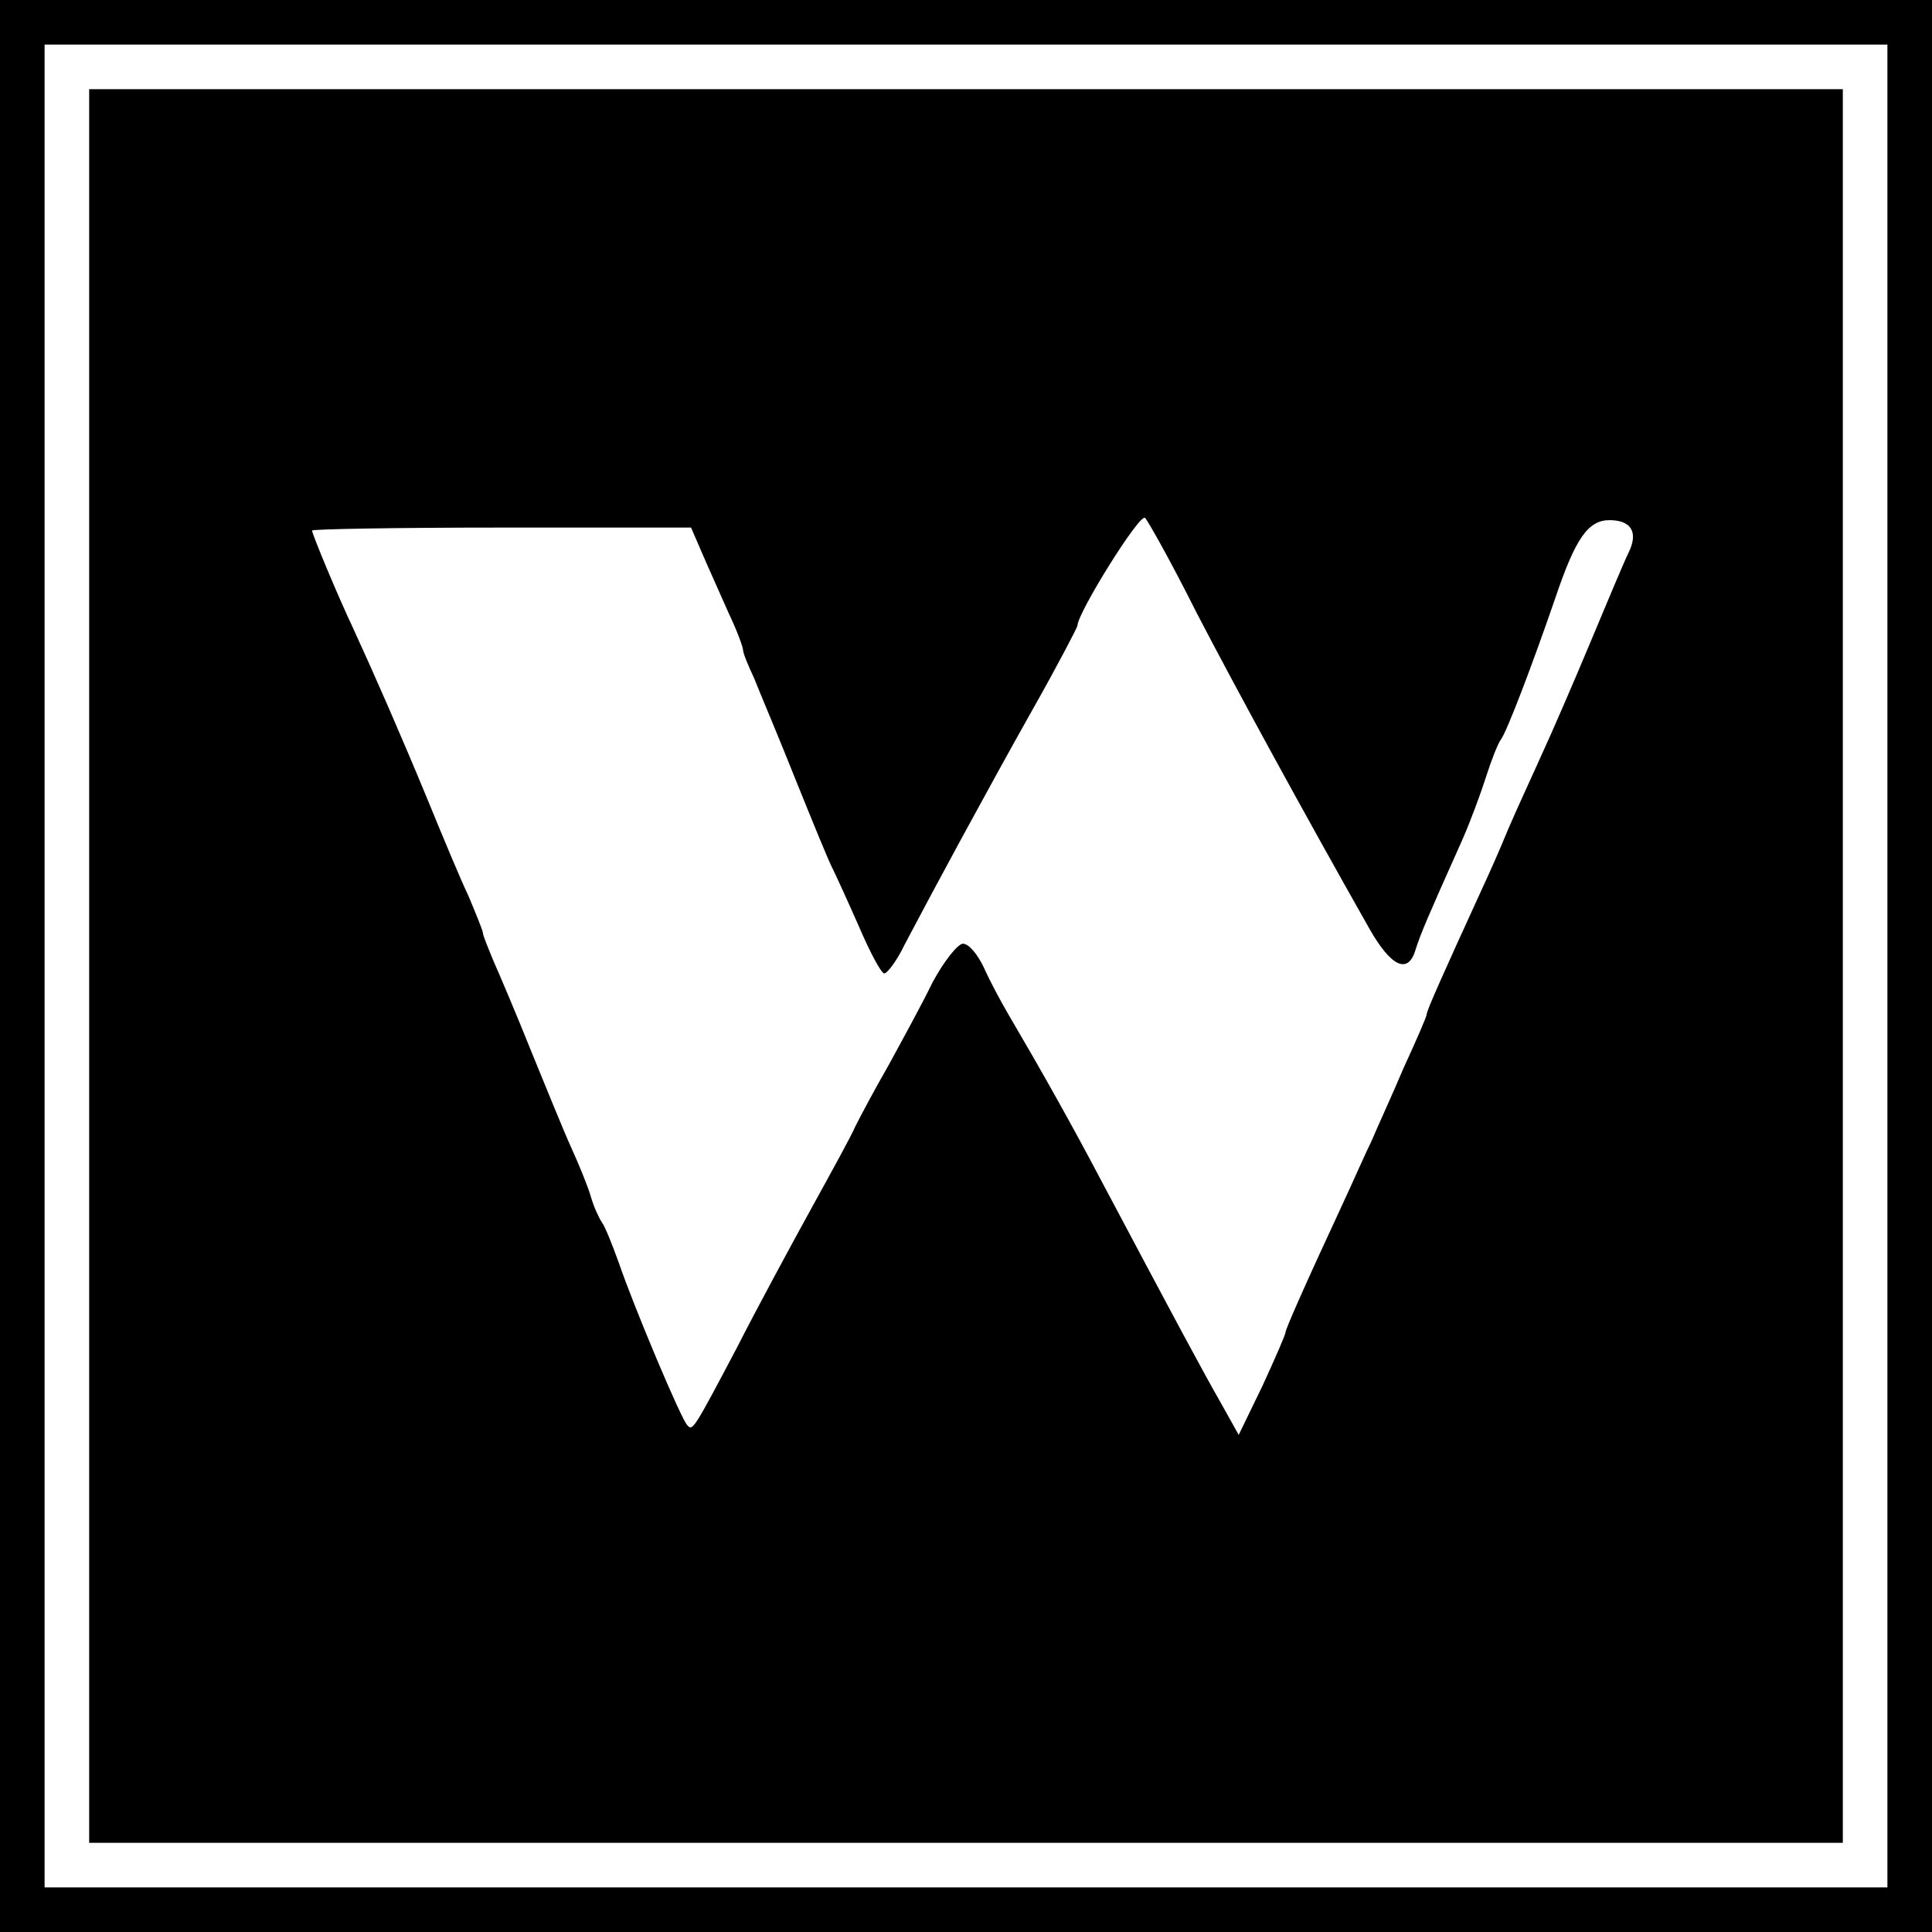 <?xml version="1.0" standalone="no"?>
<!DOCTYPE svg PUBLIC "-//W3C//DTD SVG 20010904//EN"
 "http://www.w3.org/TR/2001/REC-SVG-20010904/DTD/svg10.dtd">
<svg version="1.0" xmlns="http://www.w3.org/2000/svg"
 width="260pt" height="260pt" viewBox="0 0 260 260"
 preserveAspectRatio="xMidYMid meet">
<g transform="translate(0,260) scale(0.1,-0.1)"
fill="#000000" stroke="none">
<path d="M0 1300 l0 -1300 1300 0 1300 0 0 1300 0 1300 -1300 0 -1300 0 0
-1300z m2540 0 l0 -1240 -1240 0 -1240 0 0 1240 0 1240 1240 0 1240 0 0 -1240z"/>
<path d="M120 1300 l0 -1180 1180 0 1180 0 0 1180 0 1180 -1180 0 -1180 0 0
-1180z m1490 476 c53 -102 143 -267 233 -426 29 -51 52 -62 62 -28 7 22 16 43
63 148 11 25 25 63 32 85 7 22 16 45 20 50 8 11 41 97 73 190 27 80 44 105 73
105 29 0 39 -16 26 -43 -6 -12 -29 -67 -52 -122 -23 -55 -52 -122 -65 -150
-12 -27 -33 -72 -45 -100 -11 -27 -27 -63 -35 -80 -54 -118 -75 -165 -75 -170
0 -3 -14 -35 -31 -72 -16 -38 -36 -81 -43 -98 -8 -16 -25 -55 -39 -85 -53
-114 -77 -169 -77 -173 0 -3 -14 -35 -31 -72 l-32 -66 -24 43 c-23 40 -60 109
-163 303 -39 74 -79 145 -123 220 -10 17 -25 45 -33 63 -8 17 -20 32 -28 32
-7 0 -26 -24 -41 -52 -14 -29 -42 -80 -60 -113 -19 -33 -38 -69 -44 -81 -5
-12 -32 -61 -59 -110 -27 -49 -73 -134 -101 -189 -58 -110 -59 -111 -66 -103
-8 7 -73 162 -92 218 -9 25 -19 50 -23 55 -4 6 -11 21 -15 35 -4 14 -16 43
-26 65 -10 22 -34 81 -54 130 -20 50 -43 104 -51 122 -7 17 -14 34 -14 37 0 3
-9 25 -19 49 -11 23 -36 83 -56 132 -36 87 -71 167 -100 230 -19 40 -55 126
-55 131 0 2 115 4 255 4 l255 0 16 -37 c9 -21 25 -56 35 -79 11 -23 19 -45 19
-49 0 -4 7 -21 15 -38 7 -18 33 -79 56 -137 23 -57 45 -111 50 -120 4 -8 20
-43 35 -77 15 -35 30 -63 34 -63 4 0 17 17 27 38 41 78 113 211 172 316 34 60
61 112 61 114 0 17 84 152 91 145 4 -4 36 -61 69 -127z"/>
</g>
</svg>
